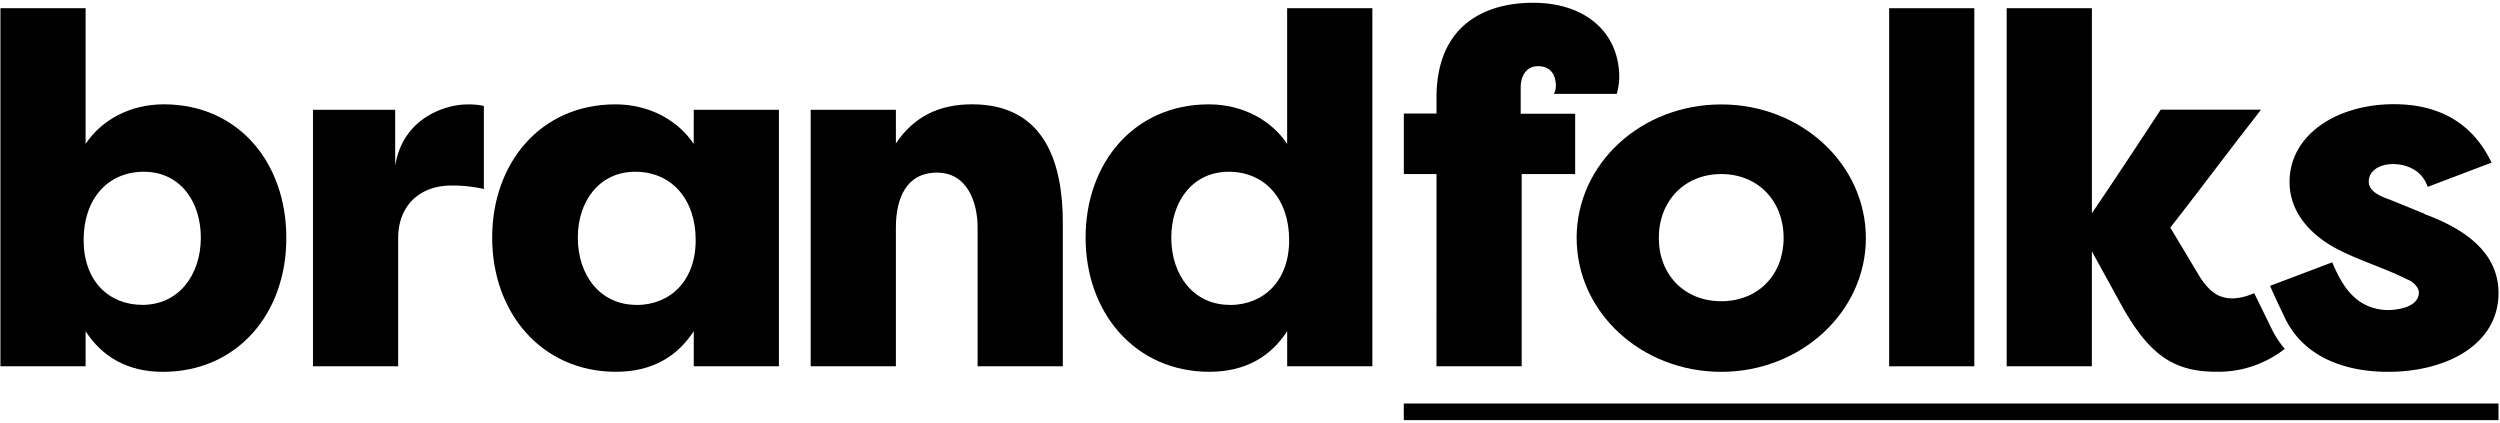 <svg xmlns:xlink="http://www.w3.org/1999/xlink" id="0539331a-213d-4477-ae2d-902496ae6672" data-name="Warstwa 1" xmlns="http://www.w3.org/2000/svg" width="632" height="107" viewBox="0 0 632 107"><defs><style>.acf8d8f5-20d8-43d3-9e88-24f375cebb0a{fill:currentColor;}</style></defs><title>BrandFolks</title><g id="dd919ad5-f531-45af-b489-123ae6f2ff90" data-name="Page-1"><g id="7c996f04-cd54-4352-a8ac-14b88f4d94cb" data-name="BrandFolks Wordmark Black"><polygon id="6fe6002f-55d1-4d7c-b74d-dee4bf73460c" data-name="Fill-1" class="acf8d8f5-20d8-43d3-9e88-24f375cebb0a logo-line" points="354.88 106.21 631.62 106.21 631.62 102.01 354.88 102.01 354.88 106.21"></polygon><path id="88dc26c4-c579-4aa0-97b9-85cfa140e0fe" data-name="Fill-2" class="acf8d8f5-20d8-43d3-9e88-24f375cebb0a" d="M36,77.07c9.14,0,14.77-7.51,14.77-17,0-9.14-5.26-16.65-14.4-16.65S21.14,50.28,21.14,60.67,27.53,77.07,36,77.07Zm5.38-50.7c19,0,31,14.9,31,33.68C72.47,79.2,60,94,41.17,94c-9,0-15.4-3.88-19.53-10.27V92.6H.11V2.08H21.64v34.3C25.65,30.37,32.79,26.37,41.43,26.37Z"></path><path id="205dbf5f-8882-4bc1-a07e-e4353700d187" data-name="Fill-4" class="acf8d8f5-20d8-43d3-9e88-24f375cebb0a" d="M99.9,41.64V27.75H79.12V92.6h21.54V60.17c0-7.89,5.13-13.27,13.52-13.27a35.36,35.36,0,0,1,8.14.88v-21a17.83,17.83,0,0,0-4.38-.37c-4.76,0-15.9,3-18,15.27"></path><path id="4a2d577b-bcd9-4b6e-8bf1-9657c1d4fbfe" data-name="Fill-6" class="acf8d8f5-20d8-43d3-9e88-24f375cebb0a" d="M160.85,77.07c-9.14,0-14.78-7.51-14.78-17,0-9.14,5.38-16.65,14.52-16.65s15.28,6.89,15.28,17.28-6.51,16.4-15,16.4Zm14.52-40.69c-4-6-11.27-10-19.78-10-19,0-31.17,14.9-31.17,33.68,0,19.16,12.64,33.93,31.3,33.93,9.14,0,15.52-3.88,19.66-10.27V92.6h21.53V27.75H175.38Z"></path><path id="b639b093-a240-4d1b-9fa1-ba2a4060b214" data-name="Fill-8" class="acf8d8f5-20d8-43d3-9e88-24f375cebb0a" d="M245.76,26.37c-8.26,0-14.65,3-19.28,9.89V27.75H204.94V92.6h21.54V57.54c0-7.39,2.63-13.9,10.39-13.9s10.27,7.64,10.27,13.9V92.6h21.54V56.29c0-14.15-4-29.92-22.91-29.92"></path><path id="0383fe55-a99f-429d-a06b-bc5b9a45a321" data-name="Fill-10" class="acf8d8f5-20d8-43d3-9e88-24f375cebb0a" d="M310.87,77.07c-9.14,0-14.77-7.51-14.77-17,0-9.14,5.38-16.65,14.52-16.65s15.28,6.89,15.28,17.28-6.51,16.4-15,16.4Zm14.52-40.69c-4-6-11.27-10-19.78-10-19,0-31.17,14.9-31.17,33.68,0,19.16,12.64,33.93,31.3,33.93,9.14,0,15.52-3.88,19.66-10.27V92.6h21.53V2.08H325.39Z"></path><path id="44a799a1-dc42-4dda-97a2-577baf8f32da" data-name="Fill-12" class="acf8d8f5-20d8-43d3-9e88-24f375cebb0a" d="M363.14,92.6h21.54V44H398.2V28.75H384.43V22.11c0-2.5,1.13-5.38,4.38-5.38s4.51,2.25,4.51,5a4,4,0,0,1-.5,2h15.9a17.37,17.37,0,0,0,.63-4.13C409.34,8.09,400.7.7,387.56.7c-11.52,0-24.41,5.13-24.41,24v4h-8.26V44h8.26Z"></path><path id="c3ae1e01-33bb-4f34-b552-26089c3af6dd" data-name="Fill-14" class="acf8d8f5-20d8-43d3-9e88-24f375cebb0a" d="M435.13,44c9.26,0,15.77,6.76,15.77,16.15s-6.51,16-15.77,16-15.78-6.64-15.78-16S425.87,44,435.13,44M398.58,60.17C398.58,79,415,94,435.13,94s36.56-15.15,36.56-33.8-16.28-33.8-36.56-33.8-36.56,15-36.56,33.8"></path><polygon id="b60df892-43a8-45ce-aa08-1ec2dcf02e4c" data-name="Fill-16" class="acf8d8f5-20d8-43d3-9e88-24f375cebb0a" points="477.58 92.6 499.11 92.6 499.11 2.08 477.58 2.08 477.58 92.6"></polygon><path id="9e778b6c-37cc-4d98-b2b2-769f2ee0b032" data-name="Fill-18" class="acf8d8f5-20d8-43d3-9e88-24f375cebb0a" d="M612.84,54l-8.64-3.51c-3.25-1.13-5.38-2.38-5.38-4.63,0-2.63,2.63-4.38,6.14-4.38,2.63,0,7.14,1,8.76,5.76l16.15-6.13c-5.63-11.77-15.65-14.77-24.66-14.77-14.52,0-26.41,7.76-26.41,19.66,0,7.8,5.48,13.51,12,16.93,5.74,3,12,4.8,17.79,7.72a5,5,0,0,1,2.77,2.54,3,3,0,0,1-.42,2.58c-1.1,1.65-3.5,2.22-5.34,2.48a13.3,13.3,0,0,1-6.41-.67c-5.07-1.87-7.6-6.56-9.61-11.26l-15.7,5.94s1.07,2.62,3.38,7.31C581.93,90.32,592.91,94,603.7,94c14.77,0,27.92-6.89,27.92-19.91,0-6.89-3.76-14.52-18.78-20"></path><path id="ce5342b1-c16d-4b7f-bb72-febd71989e20" data-name="Fill-19" class="acf8d8f5-20d8-43d3-9e88-24f375cebb0a" d="M528.83,63.55l7.51,13.65c7.14,12.89,13.52,16.78,24,16.78a27.26,27.26,0,0,0,17.25-5.79A25,25,0,0,1,574,82.56l-4.14-8.46-.19.08h0a14.78,14.78,0,0,1-5,1.26c-3.25,0-5.63-1-8.51-5.38l-7.51-12.52C553,52,557.22,46.42,561.49,40.83l4.59-6c1.1-1.42,2.2-2.85,3.31-4.26v0l2.19-2.84H546.23c-5.76,8.76-11.52,17.53-17.4,26.17V2.08H507.29V92.6h21.53Z"></path></g></g></svg>